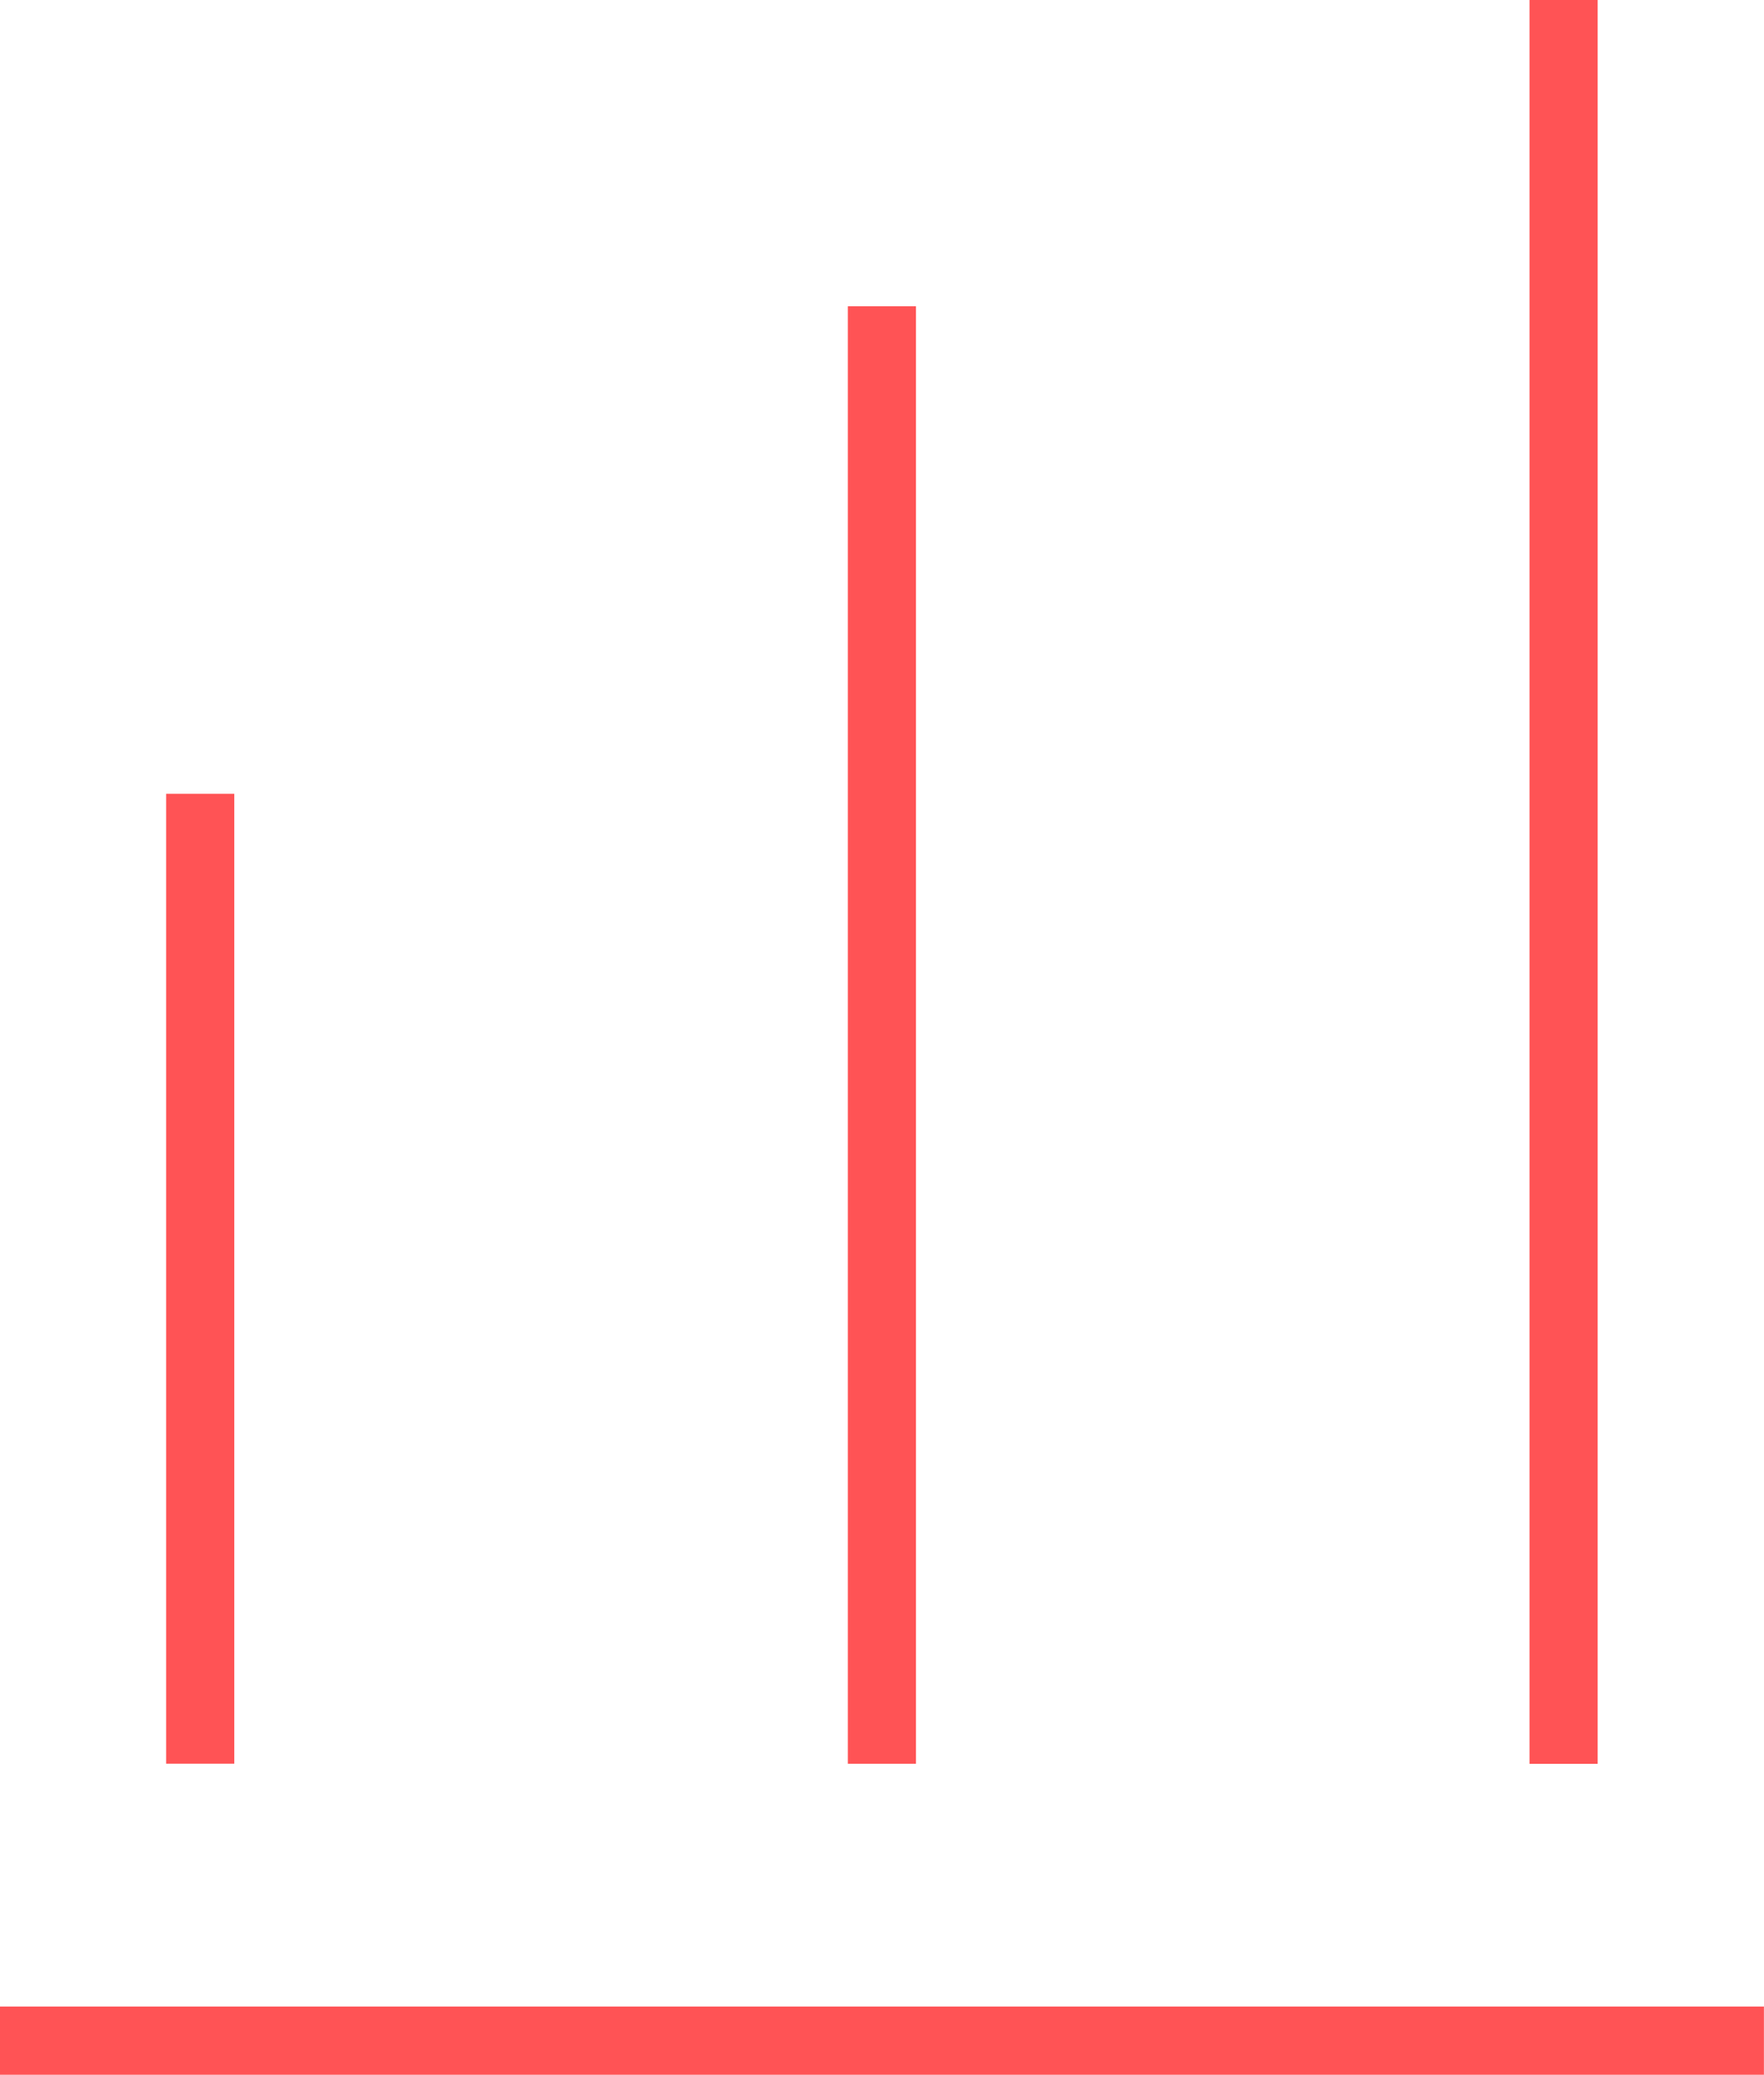 <svg xmlns="http://www.w3.org/2000/svg" width="25.877" height="30.438" viewBox="0 0 25.877 30.438"><g transform="translate(-1345.063 -2812.896)"><path d="M3650,14090.771v-14.229" transform="translate(-2302 -11252)" fill="none" stroke="#ff5355" stroke-width="1"/><path d="M3650,14097.926v-21.383" transform="translate(-2292 -11259.154)" fill="none" stroke="#ff5355" stroke-width="1"/><path d="M3650,14102.42v-25.877" transform="translate(-2282 -11263.647)" fill="none" stroke="#ff5355" stroke-width="1"/><path d="M3650,14102.42v-25.877" transform="translate(15447.482 -807.166) rotate(90)" fill="none" stroke="#ff5355" stroke-width="1"/></g></svg>